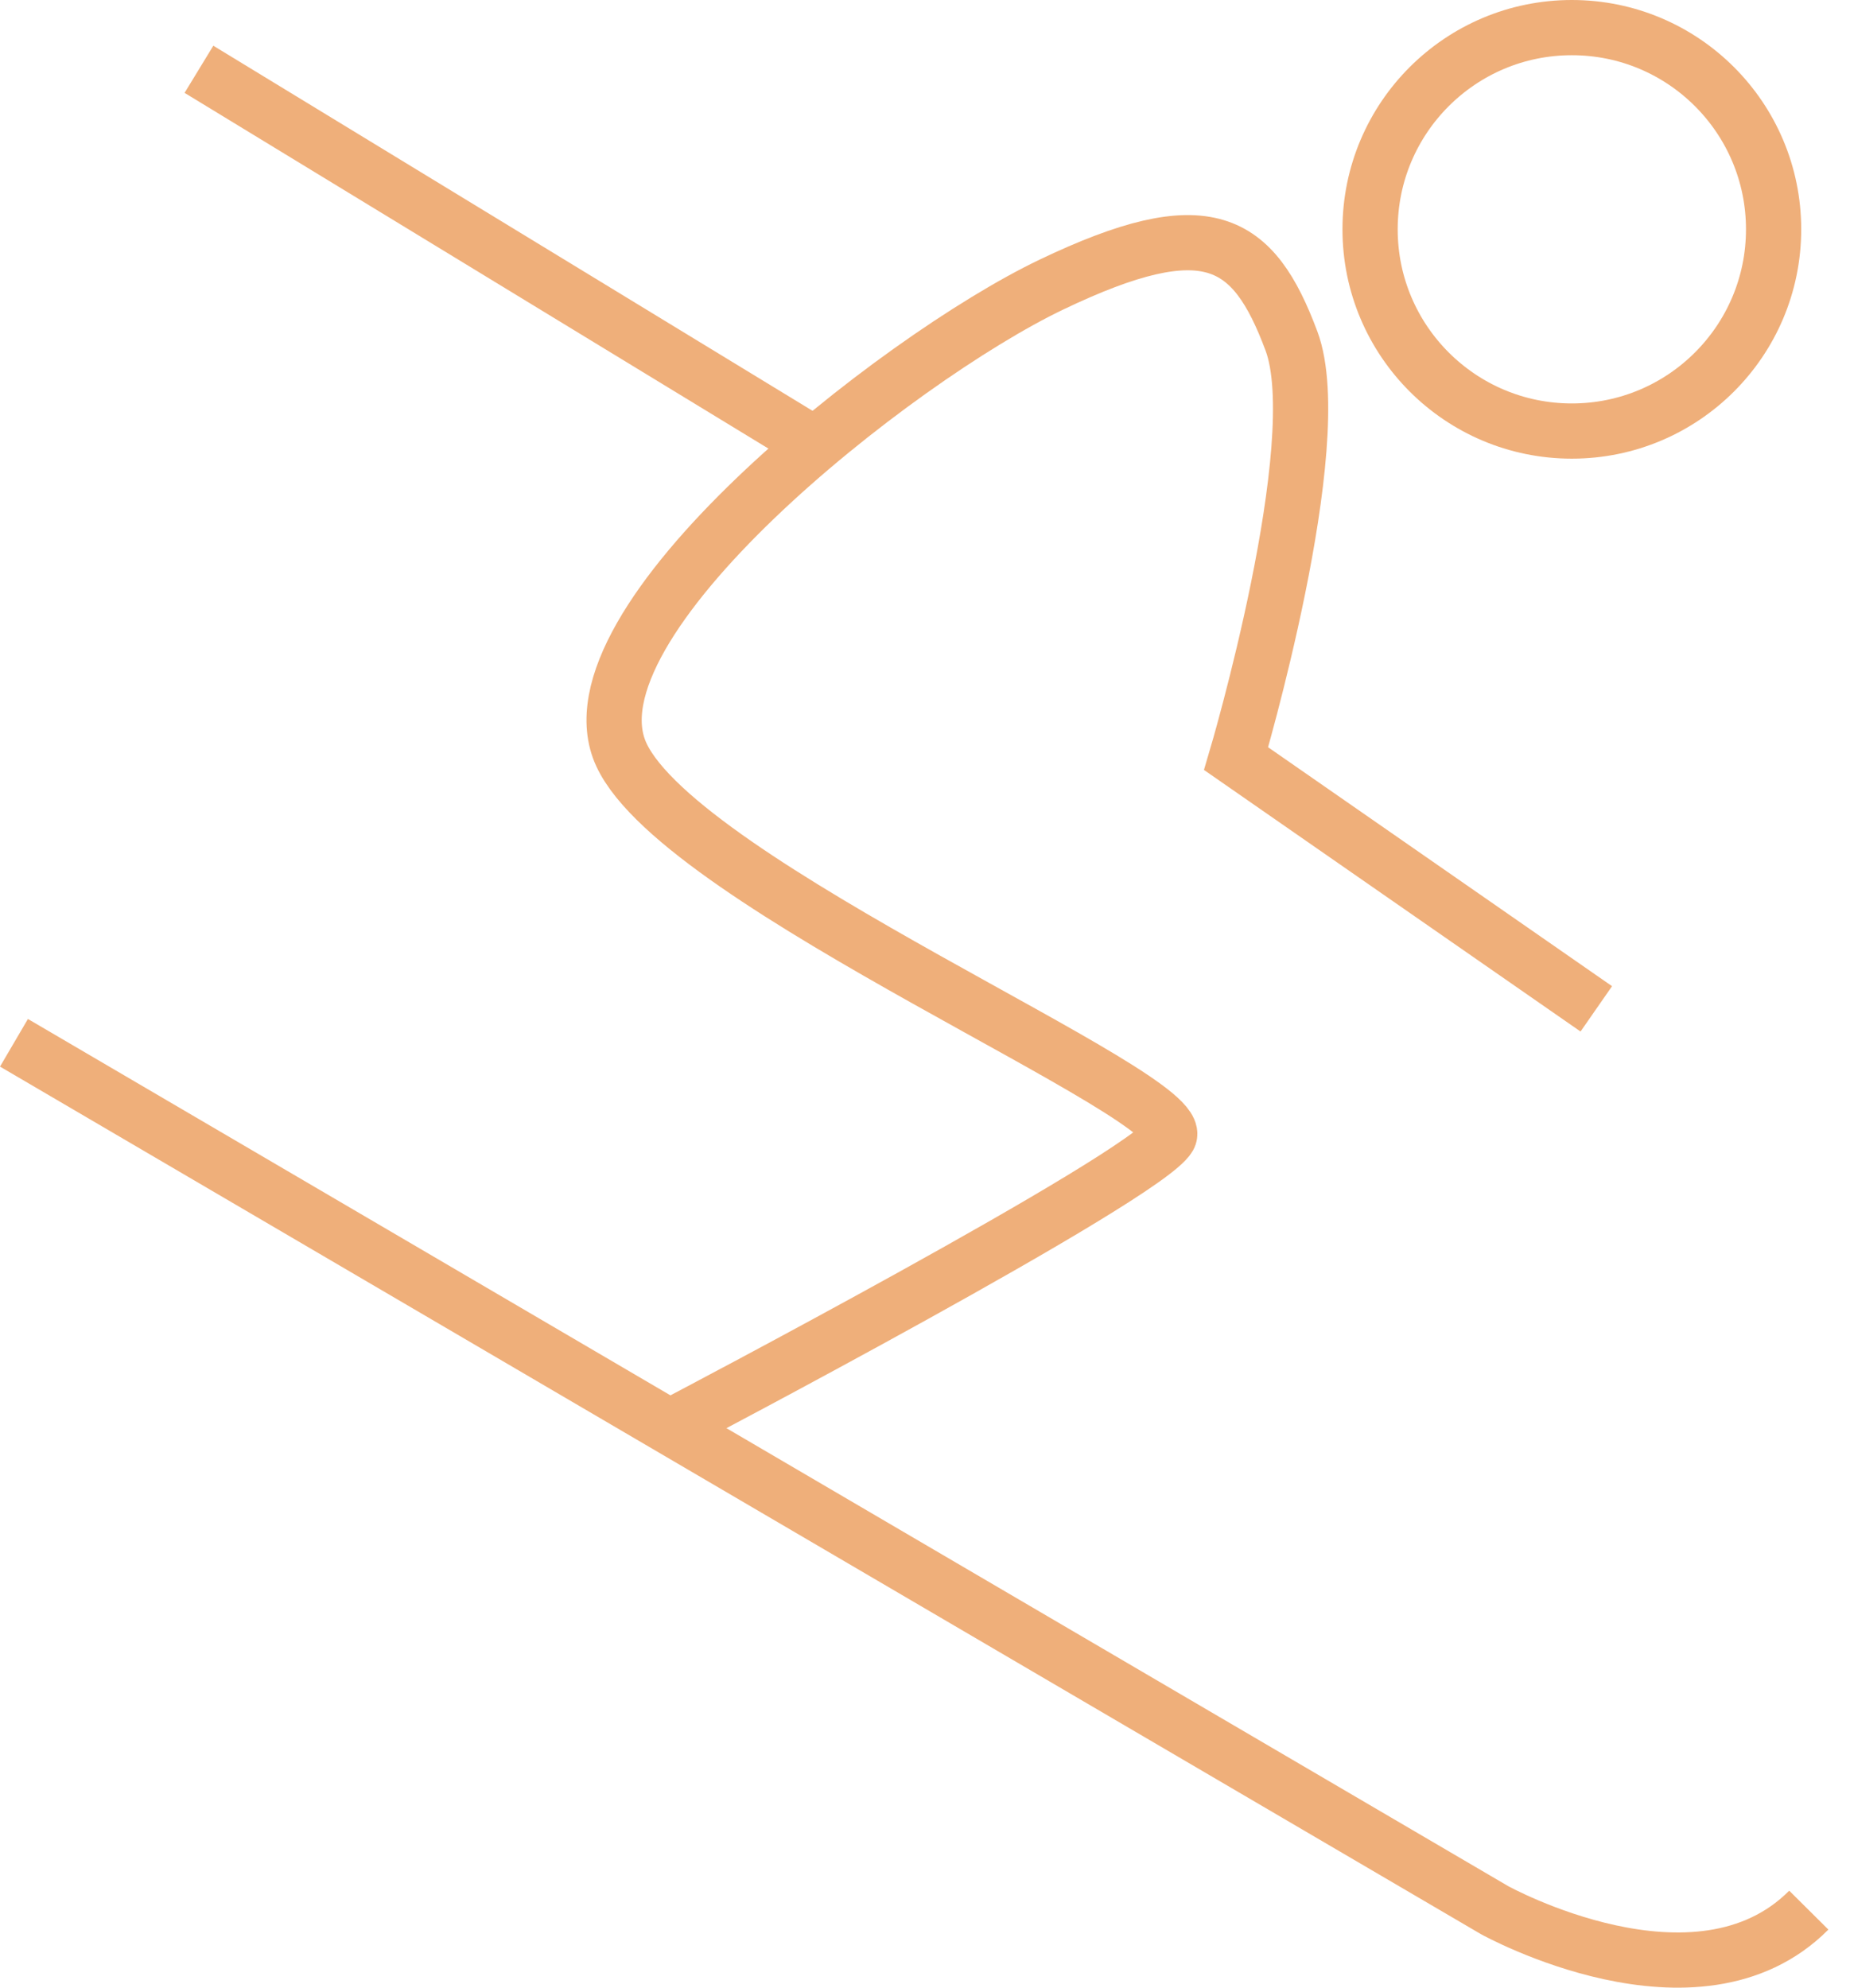 <?xml version="1.0" encoding="UTF-8"?> <svg xmlns="http://www.w3.org/2000/svg" width="67" height="72" viewBox="0 0 67 72" fill="none"><path d="M56.926 15.614C60.962 15.614 64.233 12.343 64.233 8.307C64.233 4.271 60.962 1 56.926 1C52.891 1 49.619 4.271 49.619 8.307C49.619 12.343 52.891 15.614 56.926 15.614Z" stroke="#EFAF7A" stroke-width="2" stroke-miterlimit="10"></path><path d="M57.812 36.544L44.767 27.48C44.767 27.48 48.154 16.05 46.771 12.35C45.388 8.65 43.727 7.607 38.08 10.308C32.433 13.009 20.305 22.591 22.504 27.338C24.702 32.085 43.181 39.717 42.336 41.18C41.491 42.642 24.507 51.555 24.507 51.555" stroke="#EFAF7A" stroke-width="2" stroke-miterlimit="10"></path><path d="M0.506 37.773L54.127 69.191C54.127 69.191 61.465 73.261 65.508 69.191" stroke="#EFAF7A" stroke-width="2" stroke-miterlimit="10"></path><path d="M29.115 15.862L7.205 2.51" stroke="#EFAF7A" stroke-width="2" stroke-miterlimit="10"></path></svg> 